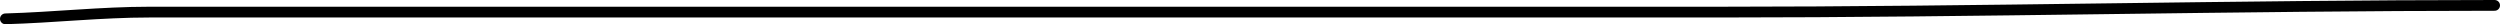<svg width="929" height="9" viewBox="0 0 929 9" fill="none" xmlns="http://www.w3.org/2000/svg">
<path d="M2 7C19.922 6.497 37.56 4.5 55.553 4.5C94.423 4.5 133.293 4.5 172.163 4.5C231.511 4.5 290.86 4.5 350.208 4.5C446.443 4.5 542.678 4.5 638.913 4.5C734.937 4.5 831.086 2 927 2" stroke="black" stroke-width="4" stroke-linecap="round"/>
</svg>
